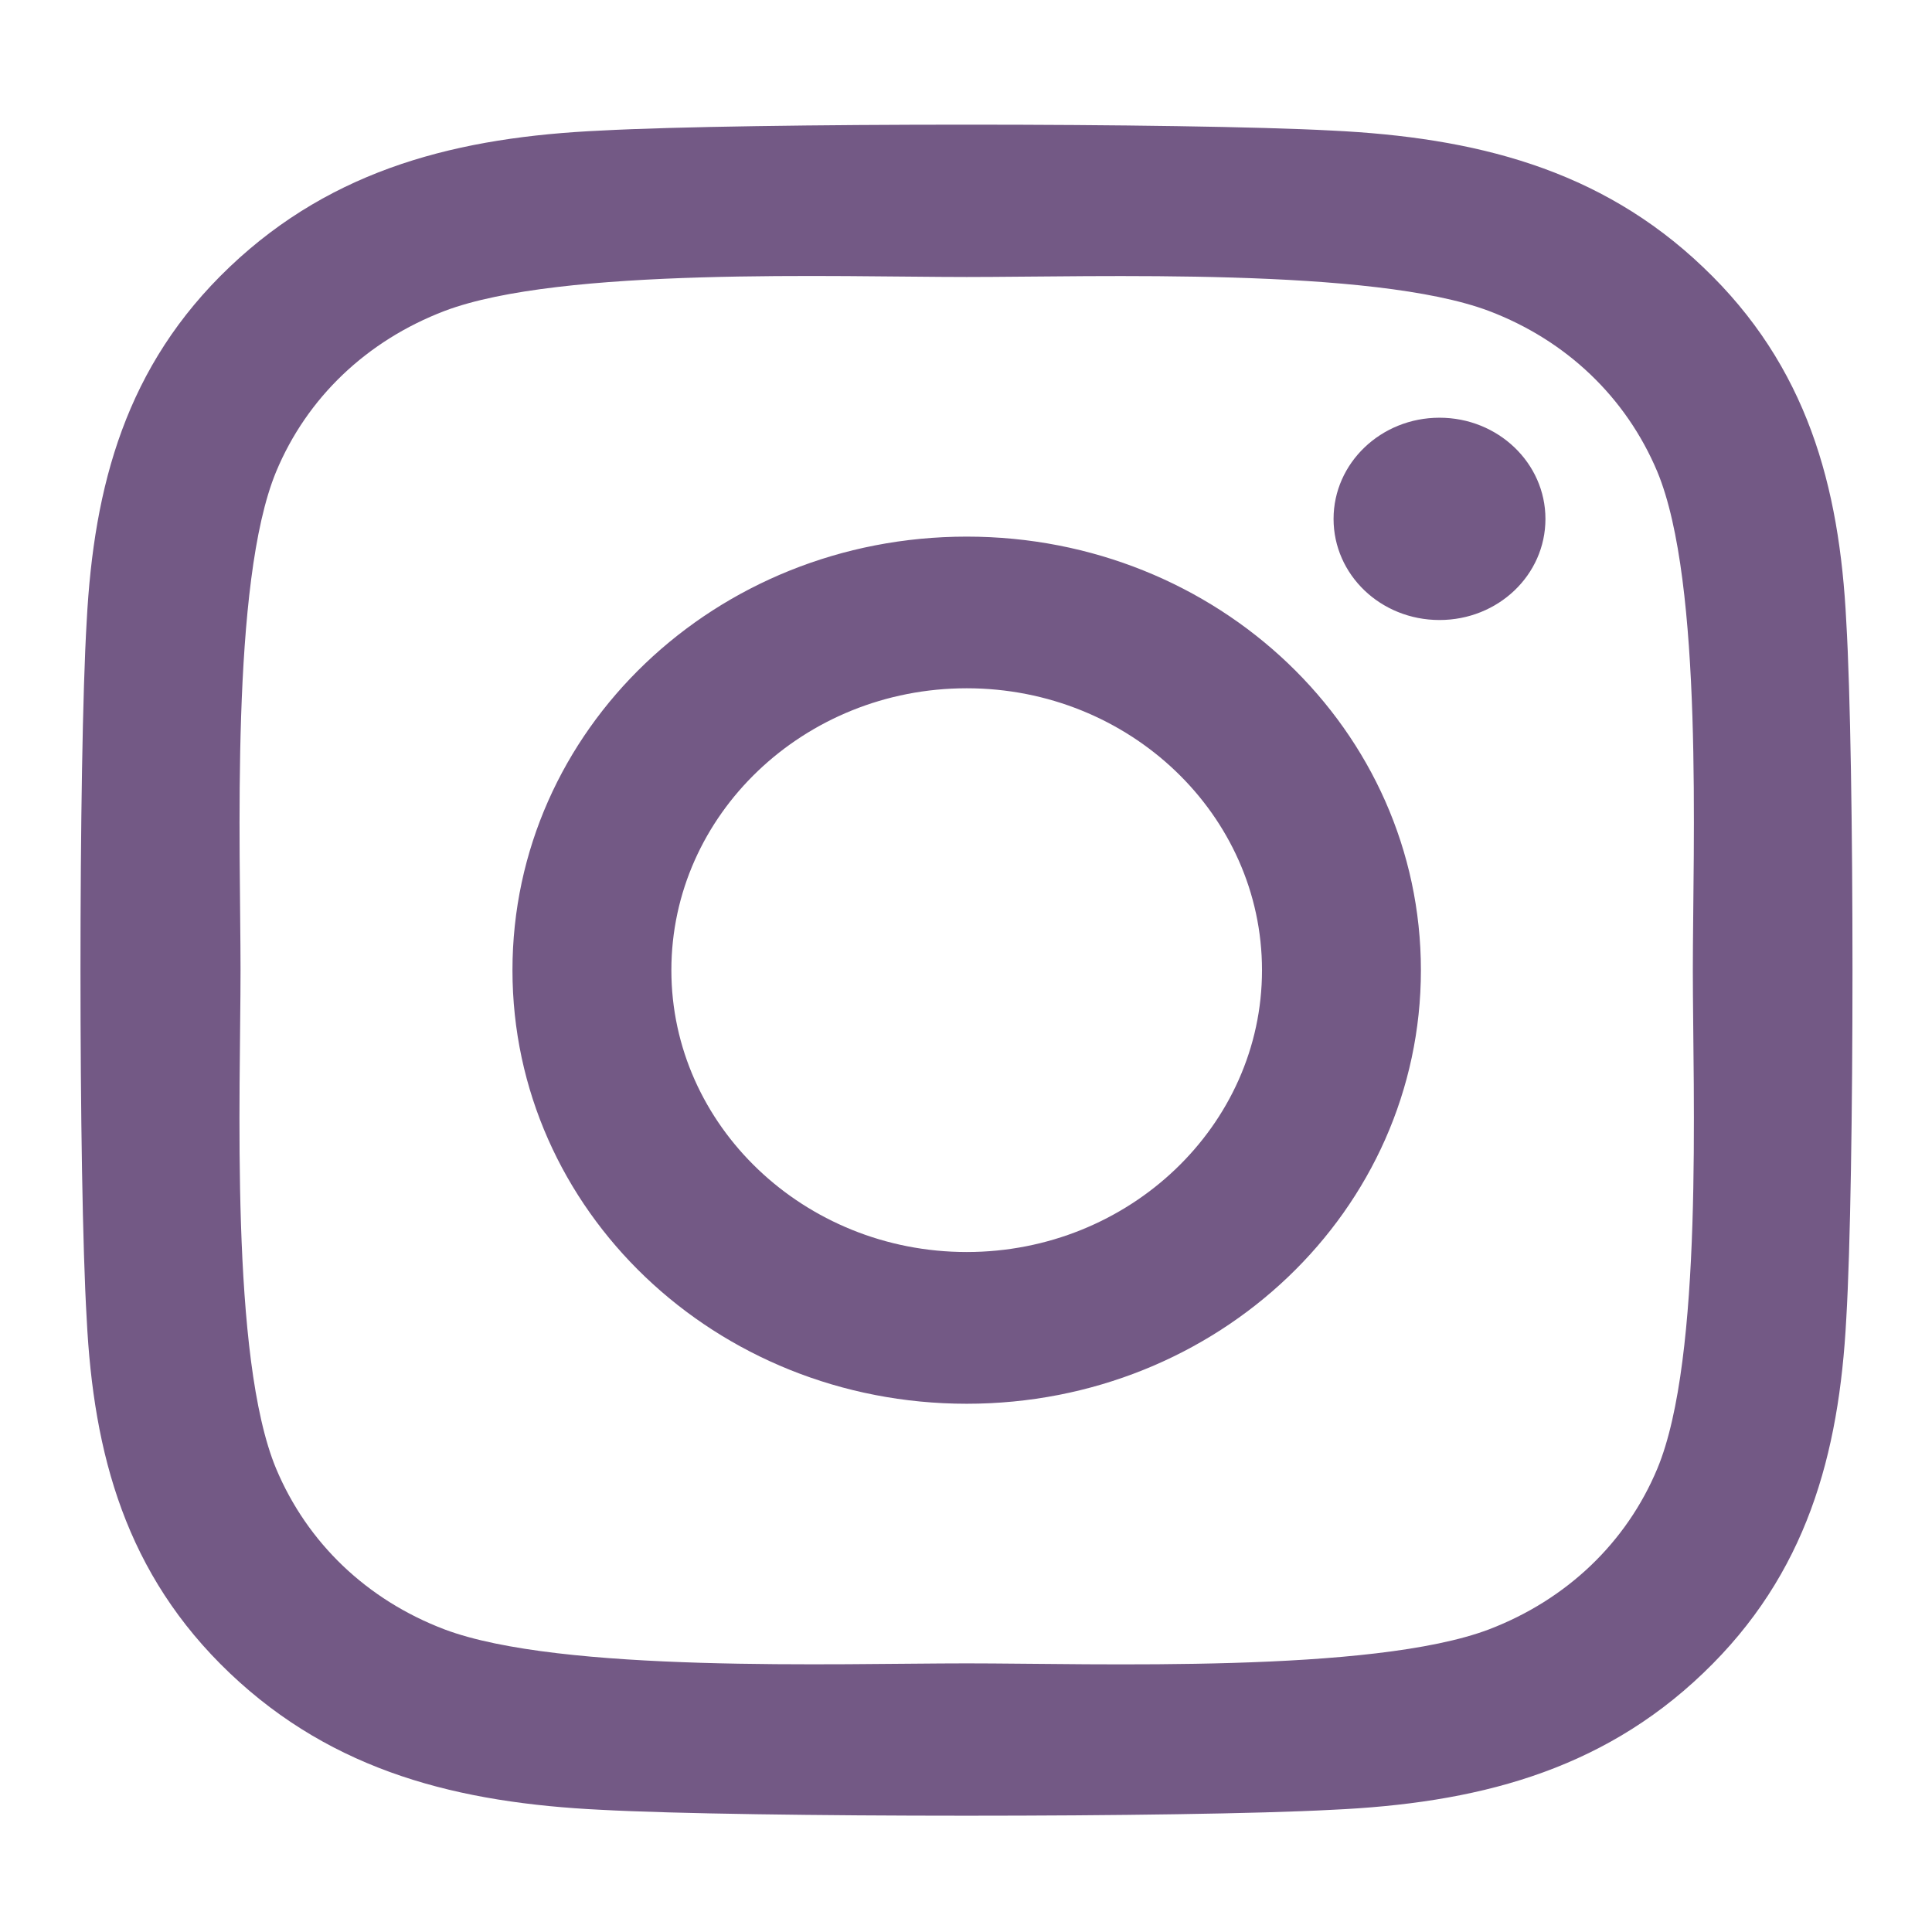 <svg width="24" height="24" viewBox="0 0 24 24" fill="none" xmlns="http://www.w3.org/2000/svg">
<path d="M12.009 6.666C8.885 6.666 6.366 9.071 6.366 12.052C6.366 15.033 8.885 17.438 12.009 17.438C15.132 17.438 17.651 15.033 17.651 12.052C17.651 9.071 15.132 6.666 12.009 6.666ZM12.009 15.553C9.99 15.553 8.34 13.983 8.34 12.052C8.34 10.121 9.985 8.55 12.009 8.55C14.032 8.55 15.677 10.121 15.677 12.052C15.677 13.983 14.027 15.553 12.009 15.553ZM19.198 6.446C19.198 7.144 18.609 7.702 17.882 7.702C17.15 7.702 16.566 7.139 16.566 6.446C16.566 5.752 17.155 5.189 17.882 5.189C18.609 5.189 19.198 5.752 19.198 6.446ZM22.935 7.721C22.851 6.038 22.449 4.547 21.157 3.319C19.871 2.091 18.309 1.707 16.546 1.622C14.729 1.524 9.283 1.524 7.466 1.622C5.708 1.702 4.147 2.086 2.855 3.314C1.563 4.542 1.166 6.033 1.077 7.716C0.974 9.45 0.974 14.649 1.077 16.383C1.161 18.066 1.563 19.556 2.855 20.785C4.147 22.013 5.703 22.397 7.466 22.482C9.283 22.58 14.729 22.58 16.546 22.482C18.309 22.402 19.871 22.017 21.157 20.785C22.444 19.556 22.846 18.066 22.935 16.383C23.038 14.649 23.038 9.455 22.935 7.721ZM20.588 18.244C20.204 19.163 19.463 19.871 18.496 20.241C17.047 20.789 13.61 20.663 12.009 20.663C10.408 20.663 6.965 20.785 5.522 20.241C4.559 19.875 3.818 19.168 3.43 18.244C2.855 16.861 2.988 13.58 2.988 12.052C2.988 10.524 2.86 7.238 3.43 5.86C3.813 4.941 4.554 4.233 5.522 3.863C6.97 3.314 10.408 3.441 12.009 3.441C13.61 3.441 17.052 3.319 18.496 3.863C19.458 4.228 20.2 4.936 20.588 5.86C21.162 7.242 21.029 10.524 21.029 12.052C21.029 13.58 21.162 16.866 20.588 18.244Z" fill="#735985"/>
</svg>
